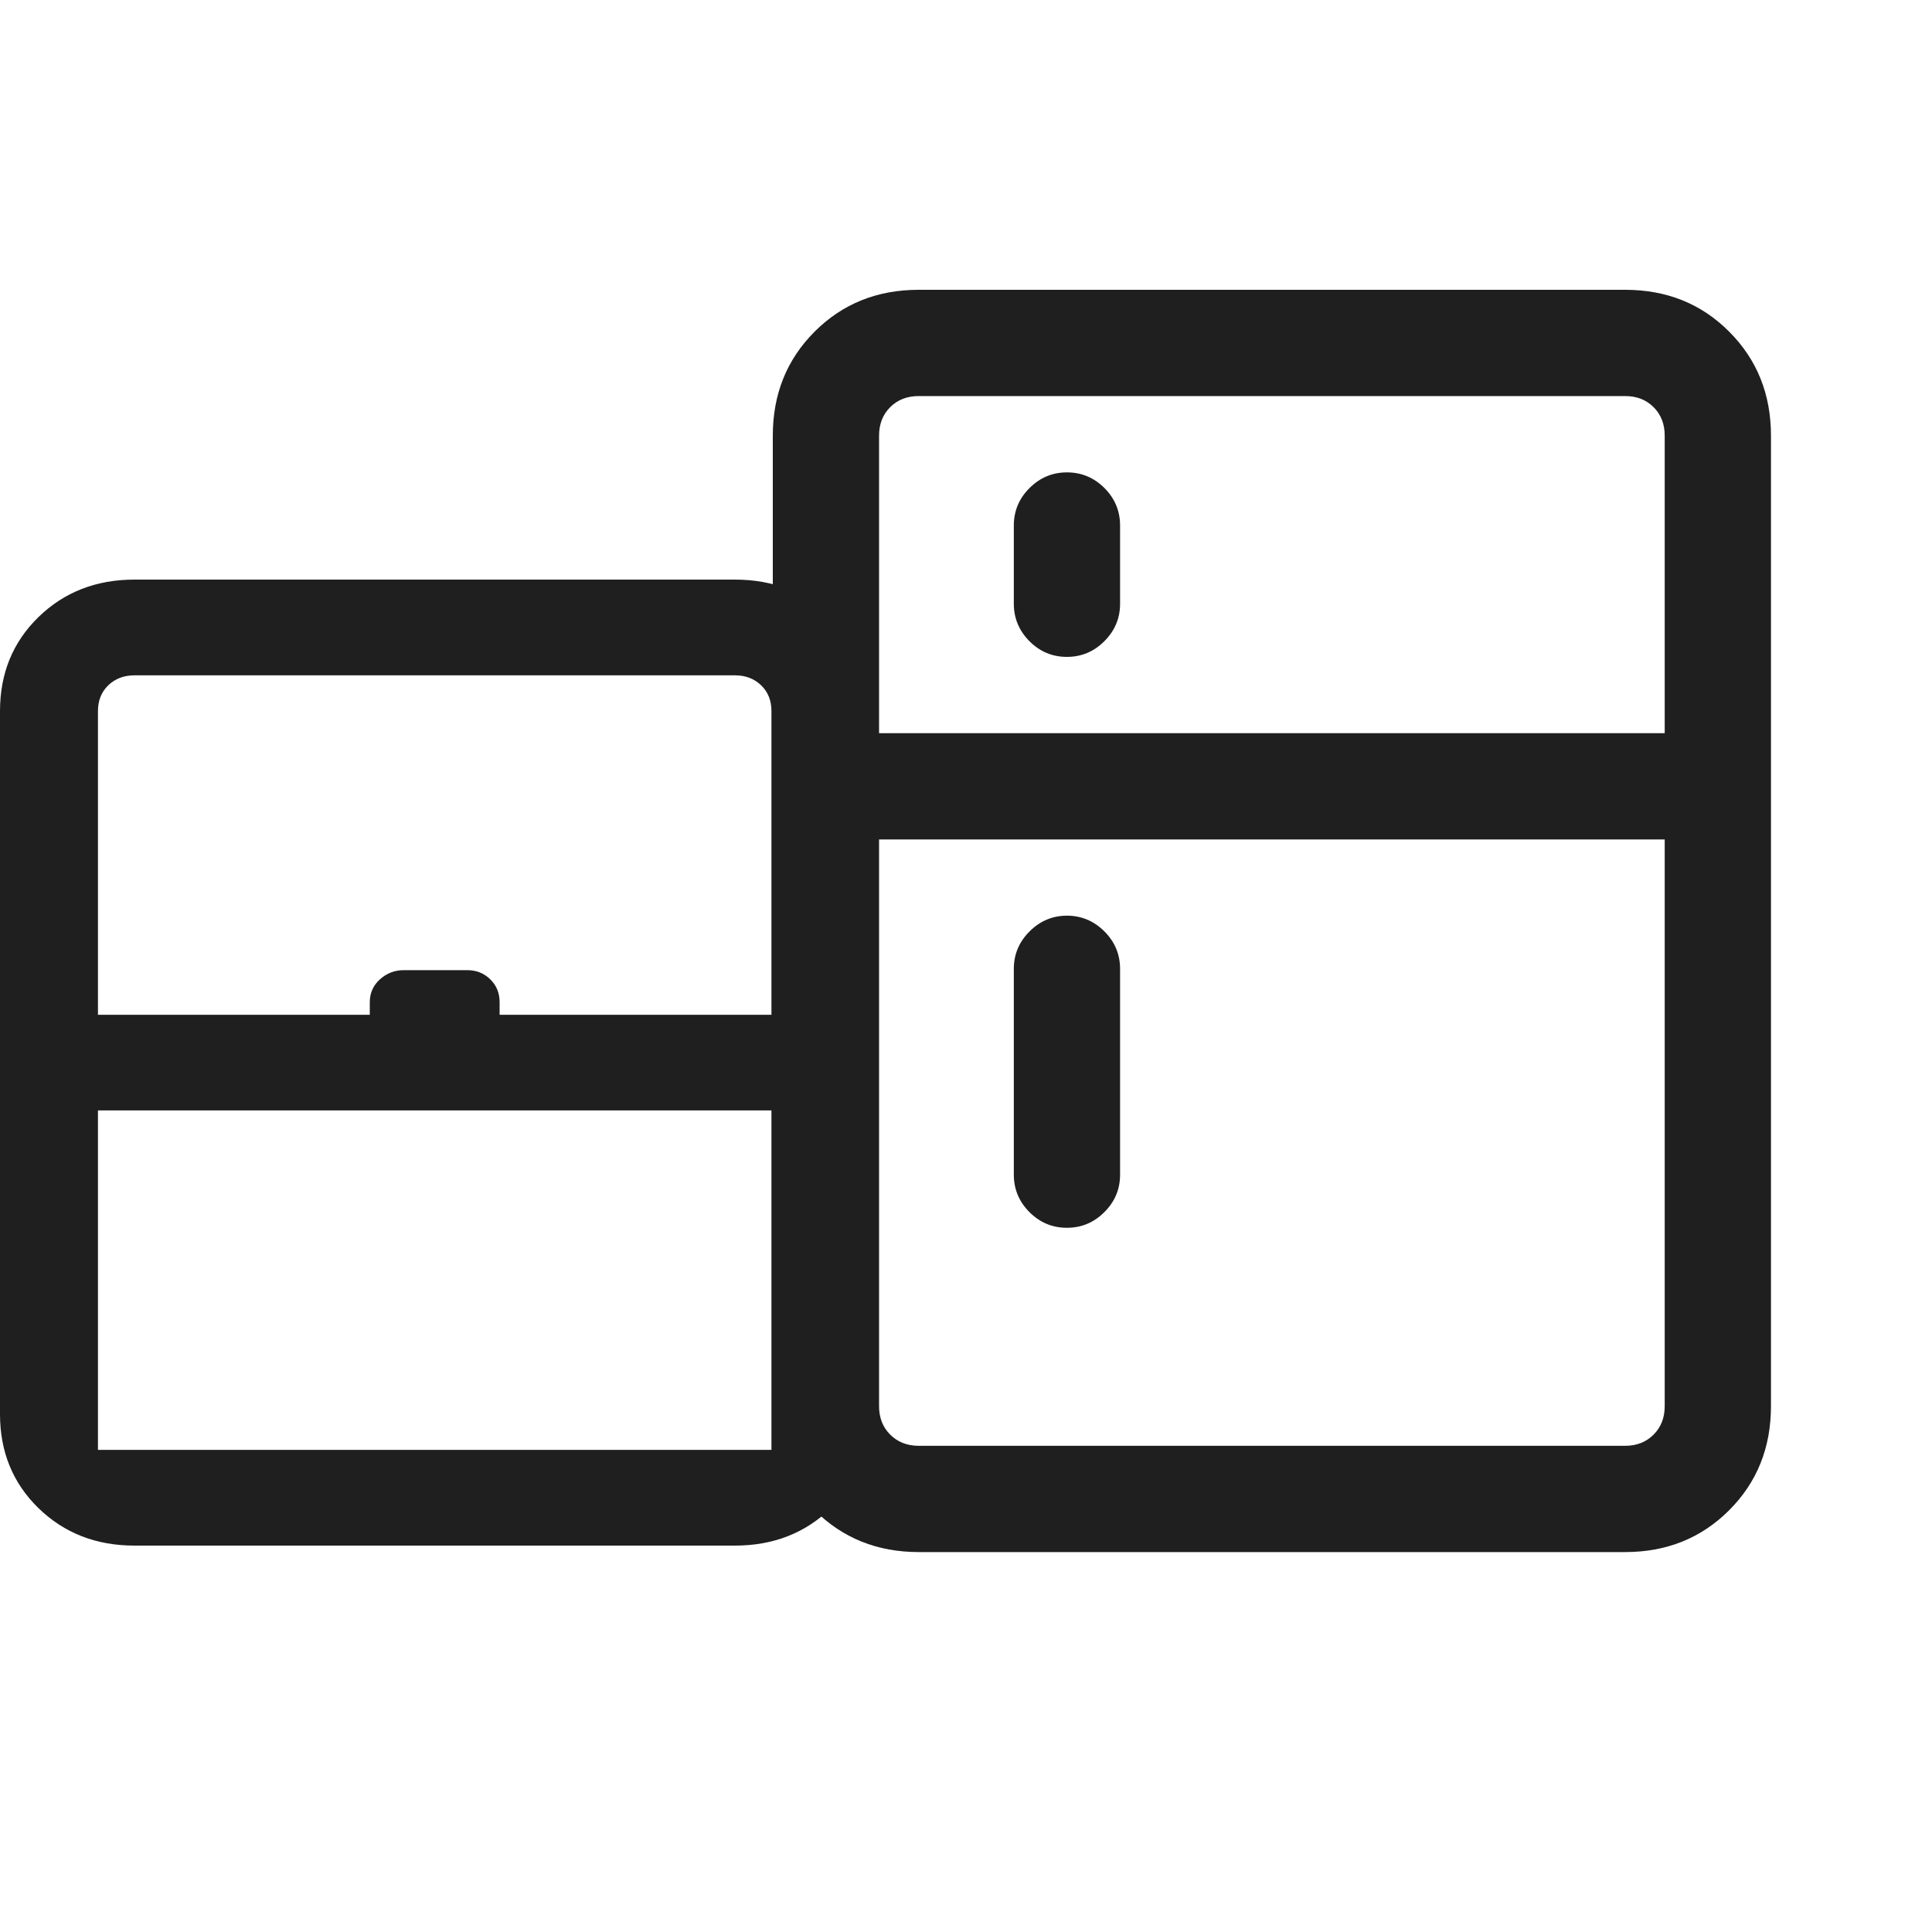 <svg width="20" height="20" viewBox="0 0 20 20" fill="none" xmlns="http://www.w3.org/2000/svg">
<path d="M11.044 6.8C10.894 6.8 10.765 6.746 10.657 6.638C10.549 6.529 10.495 6.4 10.495 6.25V5.44C10.495 5.29 10.549 5.16 10.658 5.052C10.766 4.944 10.895 4.89 11.045 4.89C11.195 4.89 11.325 4.944 11.433 5.052C11.541 5.16 11.595 5.29 11.595 5.44V6.25C11.595 6.4 11.541 6.529 11.432 6.638C11.324 6.746 11.195 6.8 11.044 6.8ZM11.044 12.71C10.894 12.71 10.765 12.656 10.657 12.548C10.549 12.44 10.495 12.31 10.495 12.16V10.03C10.495 9.88 10.549 9.75 10.658 9.642C10.766 9.534 10.895 9.479 11.045 9.479C11.195 9.479 11.325 9.534 11.433 9.642C11.541 9.75 11.595 9.88 11.595 10.03V12.16C11.595 12.31 11.541 12.44 11.432 12.548C11.324 12.656 11.195 12.71 11.044 12.71ZM9.51 16.067C9.081 16.067 8.722 15.922 8.433 15.634C8.144 15.345 8 14.986 8 14.556V4.51C8 4.081 8.144 3.722 8.433 3.433C8.722 3.144 9.081 3 9.51 3H16.823C17.253 3 17.612 3.144 17.9 3.433C18.189 3.722 18.333 4.081 18.333 4.51V14.556C18.333 14.986 18.189 15.345 17.9 15.634C17.612 15.922 17.253 16.067 16.823 16.067H9.51ZM9.51 14.967H16.823C16.943 14.967 17.041 14.928 17.118 14.851C17.195 14.774 17.233 14.676 17.233 14.556V8.69H9.1V14.556C9.1 14.676 9.138 14.774 9.215 14.851C9.292 14.928 9.391 14.967 9.51 14.967ZM9.1 7.59H17.233V4.51C17.233 4.391 17.195 4.292 17.118 4.215C17.041 4.138 16.943 4.1 16.823 4.1H9.51C9.391 4.1 9.292 4.138 9.215 4.215C9.138 4.292 9.1 4.391 9.1 4.51V7.59Z" fill="#1F1F1F"/>
<path d="M1.014 15.009H7.986V11.495H1.014V15.009ZM1.392 16C0.994 16 0.663 15.87 0.397 15.611C0.132 15.352 0 15.028 0 14.639V7.361C0 6.972 0.132 6.648 0.397 6.389C0.663 6.13 0.994 6 1.392 6H7.608C8.006 6 8.337 6.13 8.603 6.389C8.868 6.648 9 6.972 9 7.361V14.639C9 15.028 8.868 15.352 8.603 15.611C8.337 15.87 8.006 16 7.608 16H1.392ZM1.014 10.505H3.828V10.375C3.828 10.28 3.863 10.201 3.933 10.138C4.004 10.074 4.086 10.043 4.18 10.043H4.837C4.93 10.043 5.01 10.074 5.075 10.138C5.14 10.201 5.172 10.28 5.172 10.375V10.505H7.986V7.361C7.986 7.253 7.951 7.164 7.88 7.095C7.809 7.026 7.718 6.991 7.608 6.991H1.392C1.282 6.991 1.191 7.026 1.12 7.095C1.049 7.164 1.014 7.253 1.014 7.361V10.505ZM1.392 15.009H7.986H1.014H1.392Z" fill="#1F1F1F"/>
</svg>
